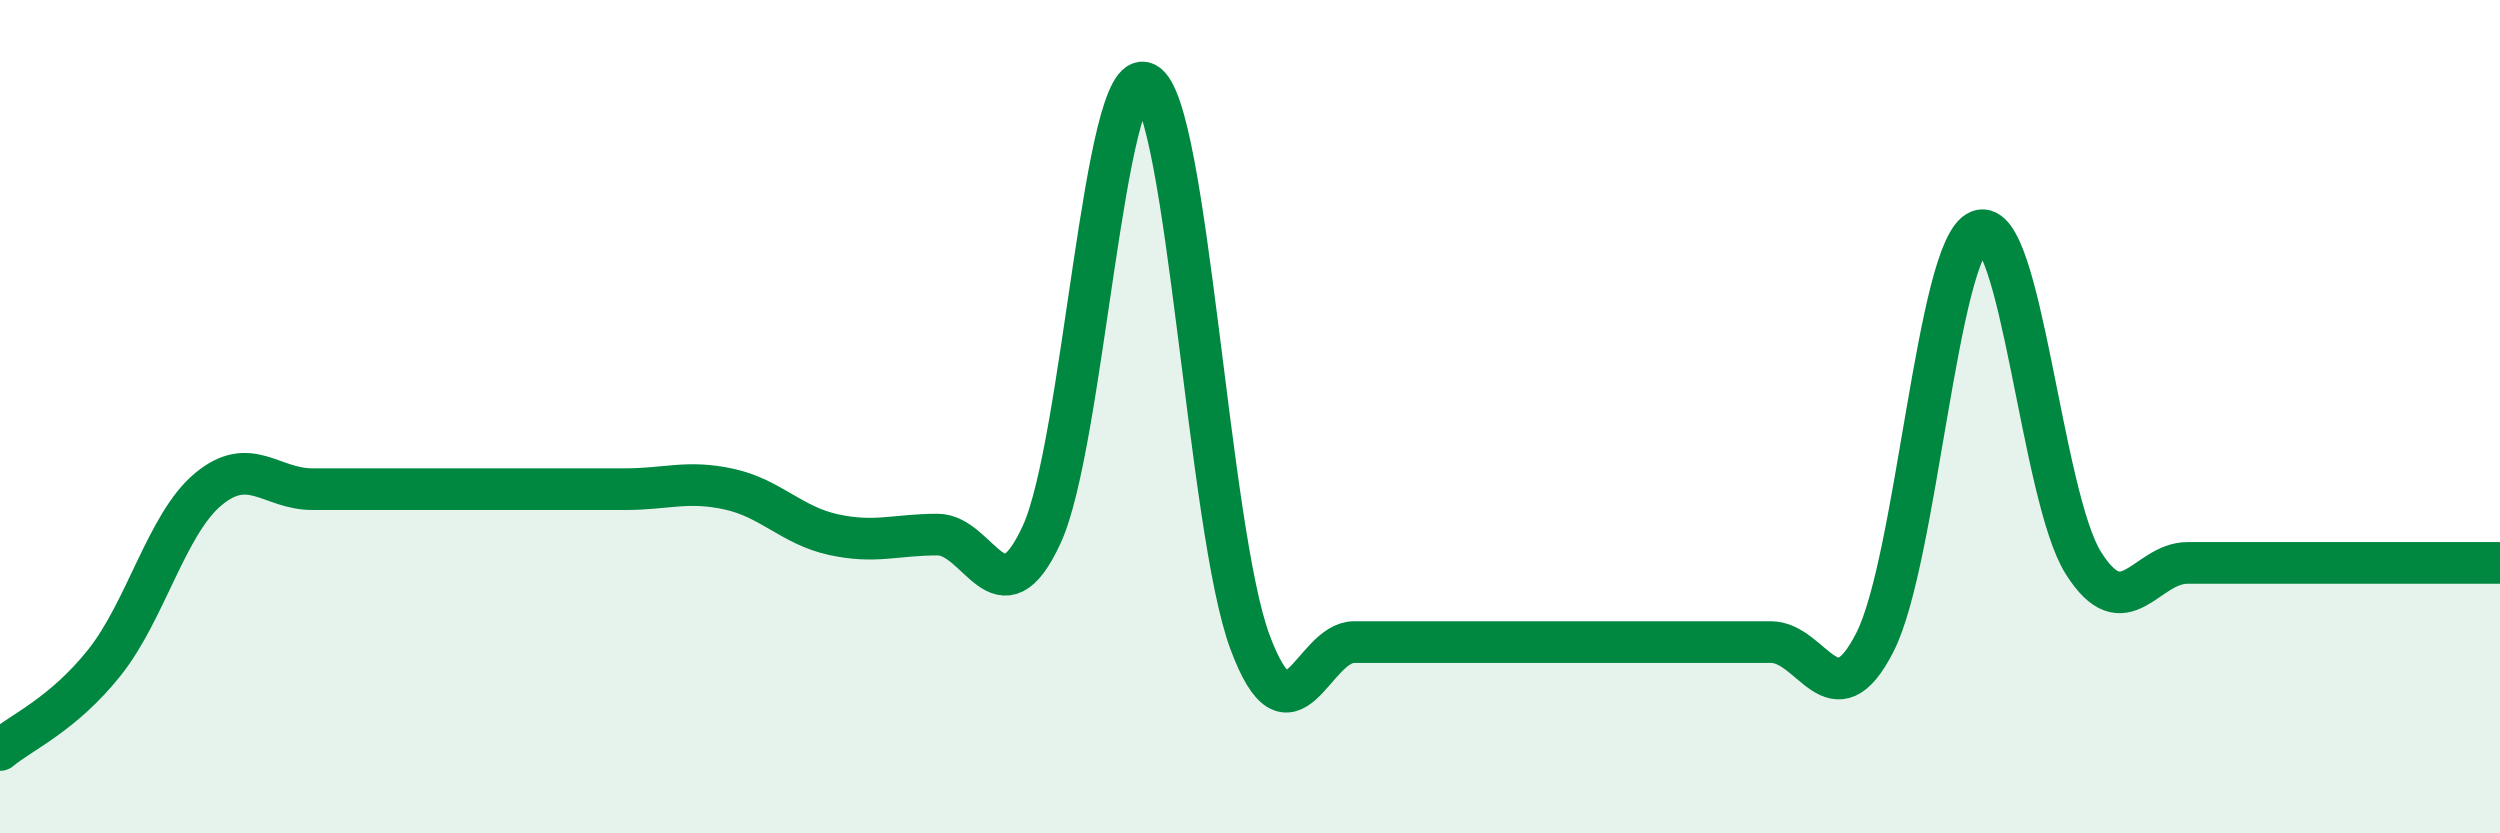 
    <svg width="60" height="20" viewBox="0 0 60 20" xmlns="http://www.w3.org/2000/svg">
      <path
        d="M 0,18 C 0.5,17.58 1.5,17.16 2.5,15.91 C 3.5,14.66 4,12.57 5,11.74 C 6,10.91 6.5,11.74 7.5,11.74 C 8.5,11.74 9,11.74 10,11.74 C 11,11.74 11.5,11.74 12.5,11.74 C 13.5,11.74 14,11.74 15,11.74 C 16,11.74 16.5,11.52 17.5,11.74 C 18.5,11.96 19,12.61 20,12.83 C 21,13.05 21.5,12.83 22.5,12.83 C 23.5,12.83 24,15 25,12.83 C 26,10.66 26.5,1.48 27.5,2 C 28.5,2.52 29,12.73 30,15.41 C 31,18.09 31.5,15.41 32.5,15.41 C 33.5,15.41 34,15.41 35,15.41 C 36,15.41 36.5,15.41 37.5,15.41 C 38.5,15.41 39,15.41 40,15.41 C 41,15.41 41.5,15.41 42.5,15.41 C 43.5,15.41 44,17.38 45,15.41 C 46,13.44 46.5,5.92 47.5,5.54 C 48.5,5.16 49,11.92 50,13.51 C 51,15.1 51.5,13.51 52.5,13.51 C 53.5,13.51 54,13.51 55,13.51 C 56,13.51 56.5,13.51 57.5,13.51 C 58.5,13.51 59.5,13.51 60,13.51L60 20L0 20Z"
        fill="#008740"
        opacity="0.1"
        stroke-linecap="round"
        stroke-linejoin="round"
      />
      <path
        d="M 0,18 C 0.5,17.58 1.5,17.16 2.5,15.91 C 3.5,14.66 4,12.57 5,11.74 C 6,10.91 6.5,11.74 7.5,11.74 C 8.5,11.74 9,11.74 10,11.74 C 11,11.74 11.5,11.74 12.5,11.74 C 13.5,11.74 14,11.74 15,11.74 C 16,11.74 16.5,11.52 17.5,11.74 C 18.5,11.96 19,12.61 20,12.83 C 21,13.05 21.5,12.83 22.5,12.83 C 23.5,12.83 24,15 25,12.83 C 26,10.66 26.5,1.48 27.5,2 C 28.5,2.52 29,12.73 30,15.41 C 31,18.09 31.5,15.41 32.5,15.41 C 33.5,15.41 34,15.41 35,15.41 C 36,15.41 36.5,15.41 37.5,15.41 C 38.5,15.41 39,15.41 40,15.41 C 41,15.41 41.5,15.41 42.5,15.41 C 43.5,15.41 44,17.38 45,15.41 C 46,13.44 46.5,5.92 47.5,5.54 C 48.5,5.16 49,11.92 50,13.51 C 51,15.1 51.5,13.51 52.5,13.51 C 53.5,13.51 54,13.51 55,13.51 C 56,13.51 56.5,13.51 57.5,13.51 C 58.5,13.51 59.5,13.51 60,13.51"
        stroke="#008740"
        stroke-width="1"
        fill="none"
        stroke-linecap="round"
        stroke-linejoin="round"
      />
    </svg>
  